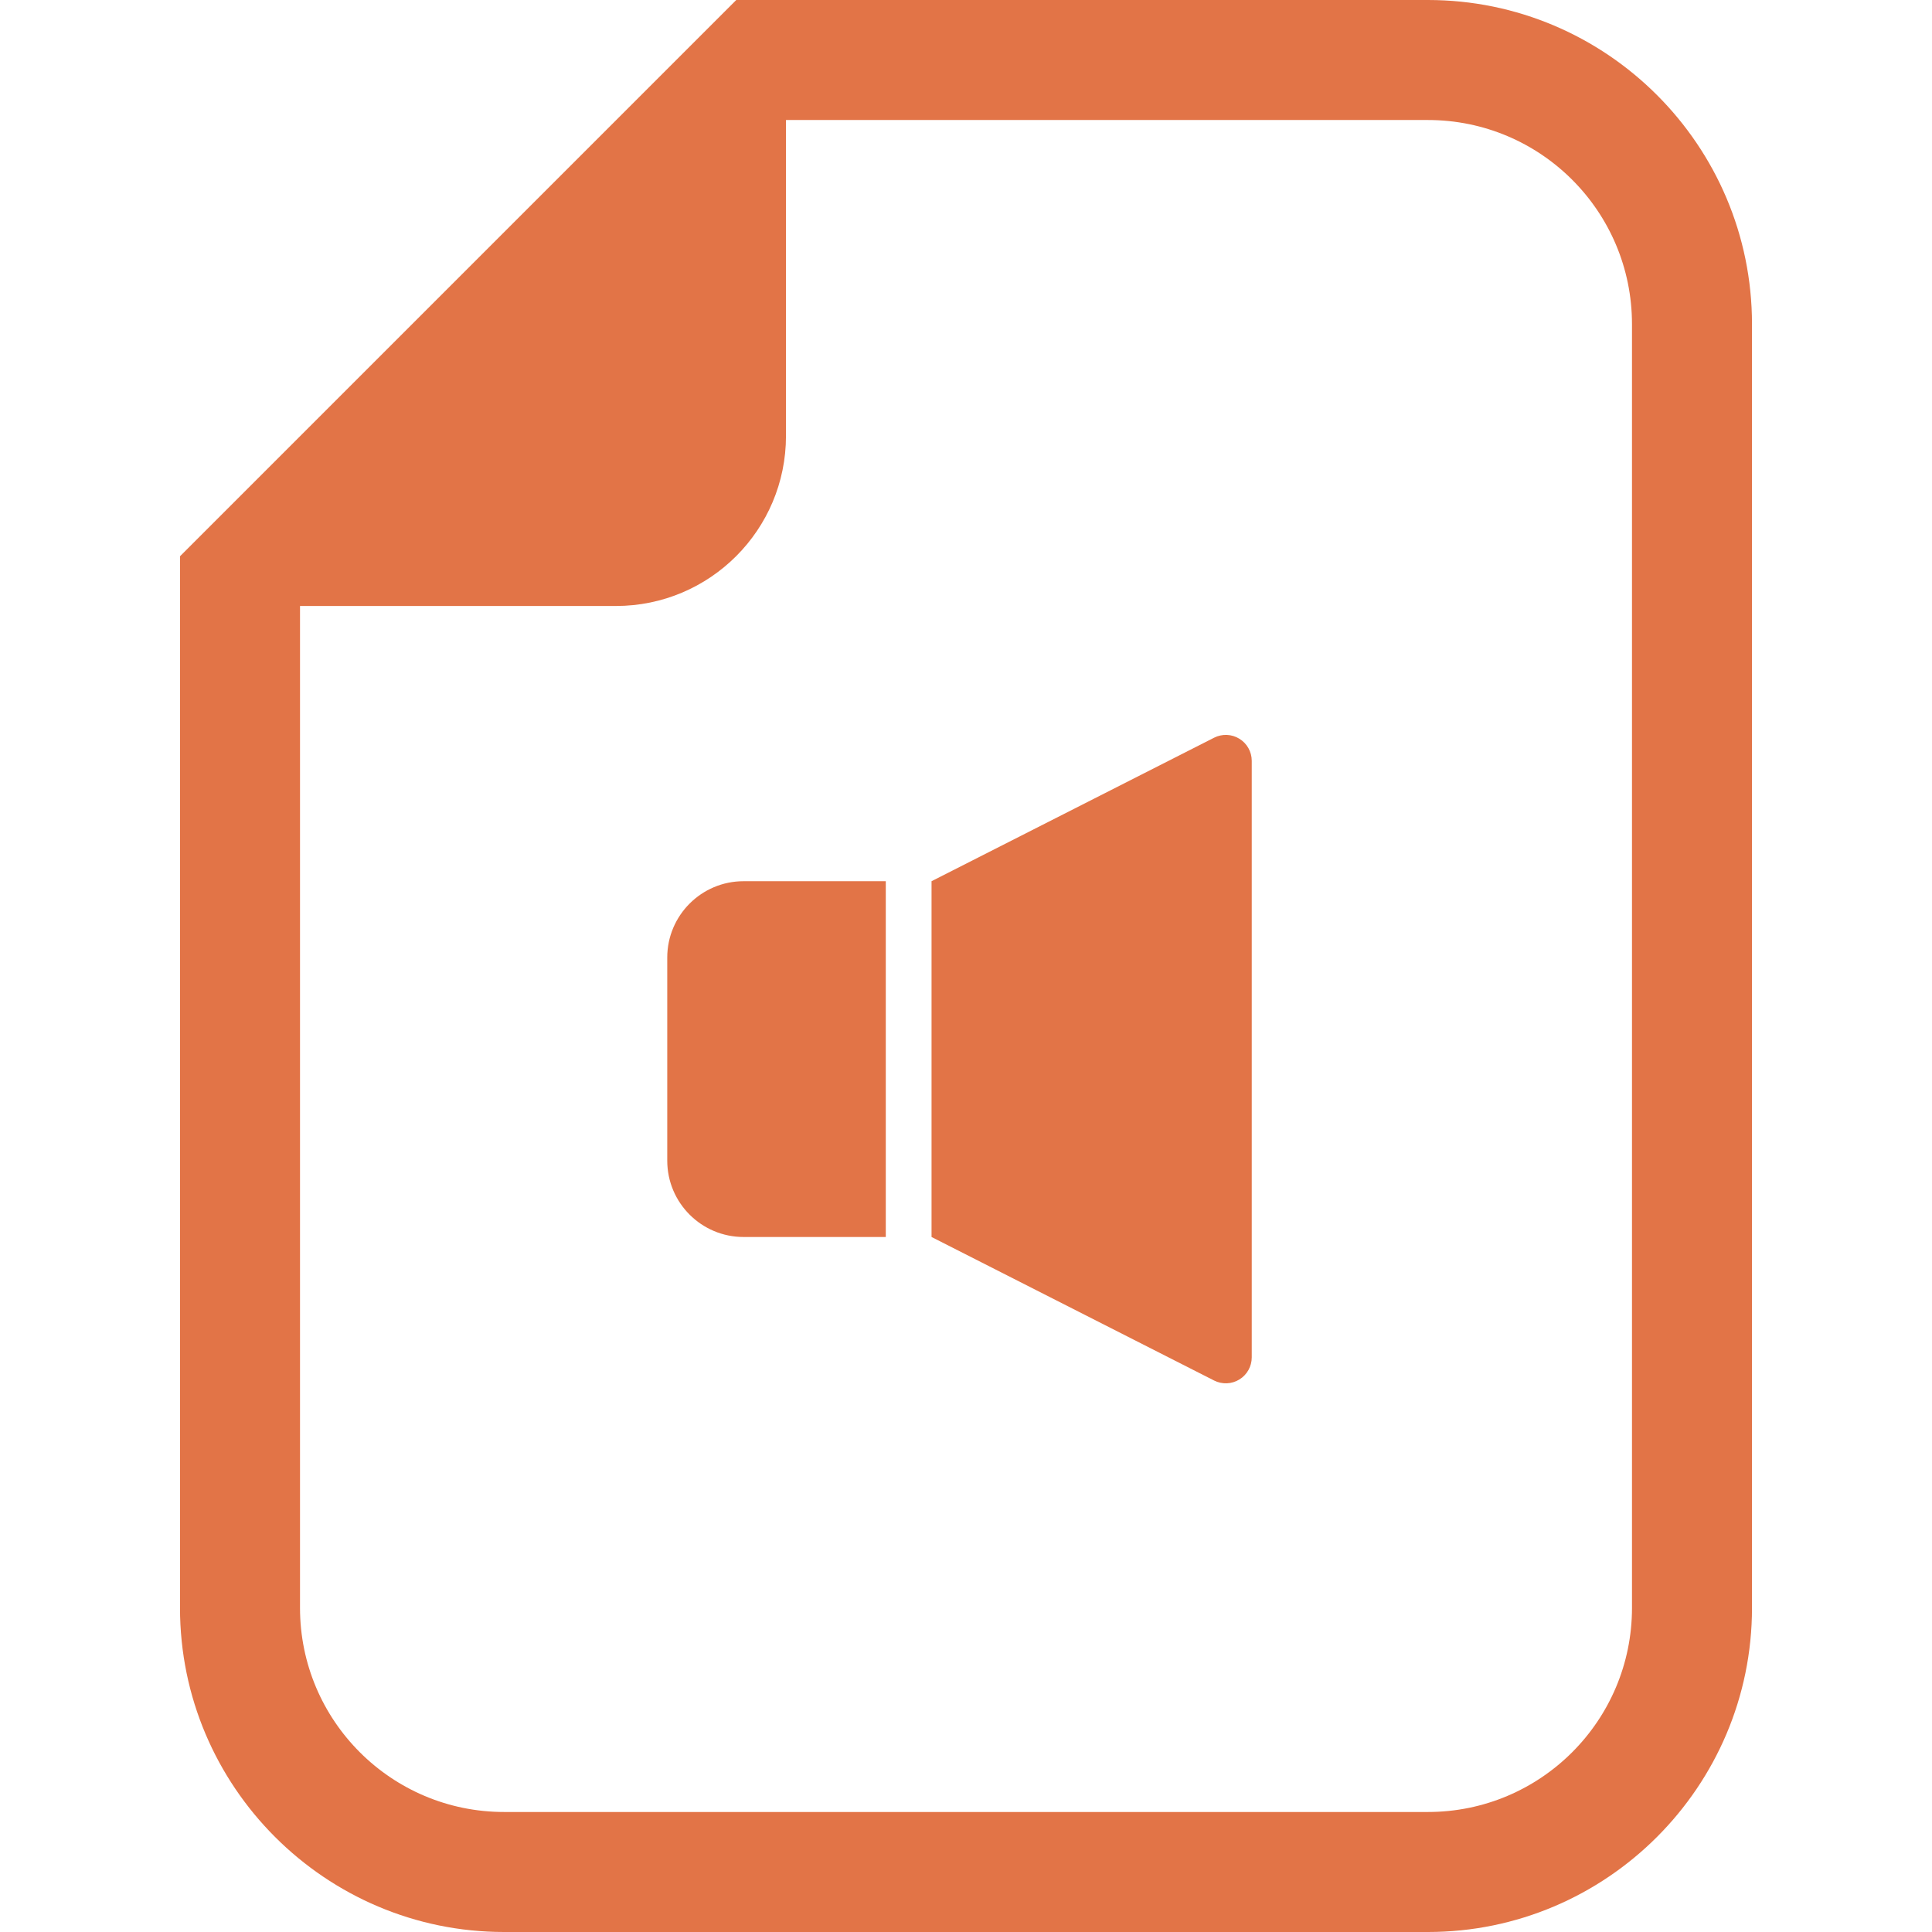 <!--?xml version="1.0" encoding="utf-8"?-->
<!-- Generator: Adobe Illustrator 18.1.1, SVG Export Plug-In . SVG Version: 6.00 Build 0)  -->

<svg version="1.1" id="_x32_" xmlns="http://www.w3.org/2000/svg" xmlns:xlink="http://www.w3.org/1999/xlink" x="0px" y="0px" viewBox="0 0 512 512" style="width: 256px; height: 256px; opacity: 1;" xml:space="preserve">
<style type="text/css">
	.st0{fill:#4B4B4B;}
</style>
<g>
	<path class="st0" d="M378.409,0H208.294h-13.175l-9.315,9.314L57.016,138.102l-9.314,9.314v13.176v265.513
		c0,47.361,38.528,85.896,85.896,85.896h244.811c47.36,0,85.888-38.535,85.888-85.896V85.895C464.298,38.528,425.769,0,378.409,0z
		 M432.494,426.104c0,29.877-24.215,54.092-54.084,54.092H133.598c-29.877,0-54.092-24.215-54.092-54.092V160.591h83.717
		c24.885,0,45.07-20.179,45.07-45.07V31.804h170.116c29.87,0,54.084,24.214,54.084,54.091V426.104z" style="fill: rgb(226, 116, 71);"></path>
	<path class="st0" d="M176.829,253.762v53.82c0,11.179,9.06,20.235,20.238,20.235h37.676v-94.288h-37.676
		C185.888,233.528,176.829,242.597,176.829,253.762z" style="fill: rgb(226, 116, 71);"></path>
	<path class="st0" d="M328.448,195.775c-2.036-1.257-4.573-1.355-6.706-0.272l-74.874,38.025v94.288l74.874,38.032
		c2.133,1.082,4.671,0.984,6.706-0.272c2.036-1.243,3.278-3.47,3.278-5.858V201.632
		C331.726,199.238,330.483,197.017,328.448,195.775z" style="fill: rgb(226, 116, 71);"></path>
</g>
</svg>
